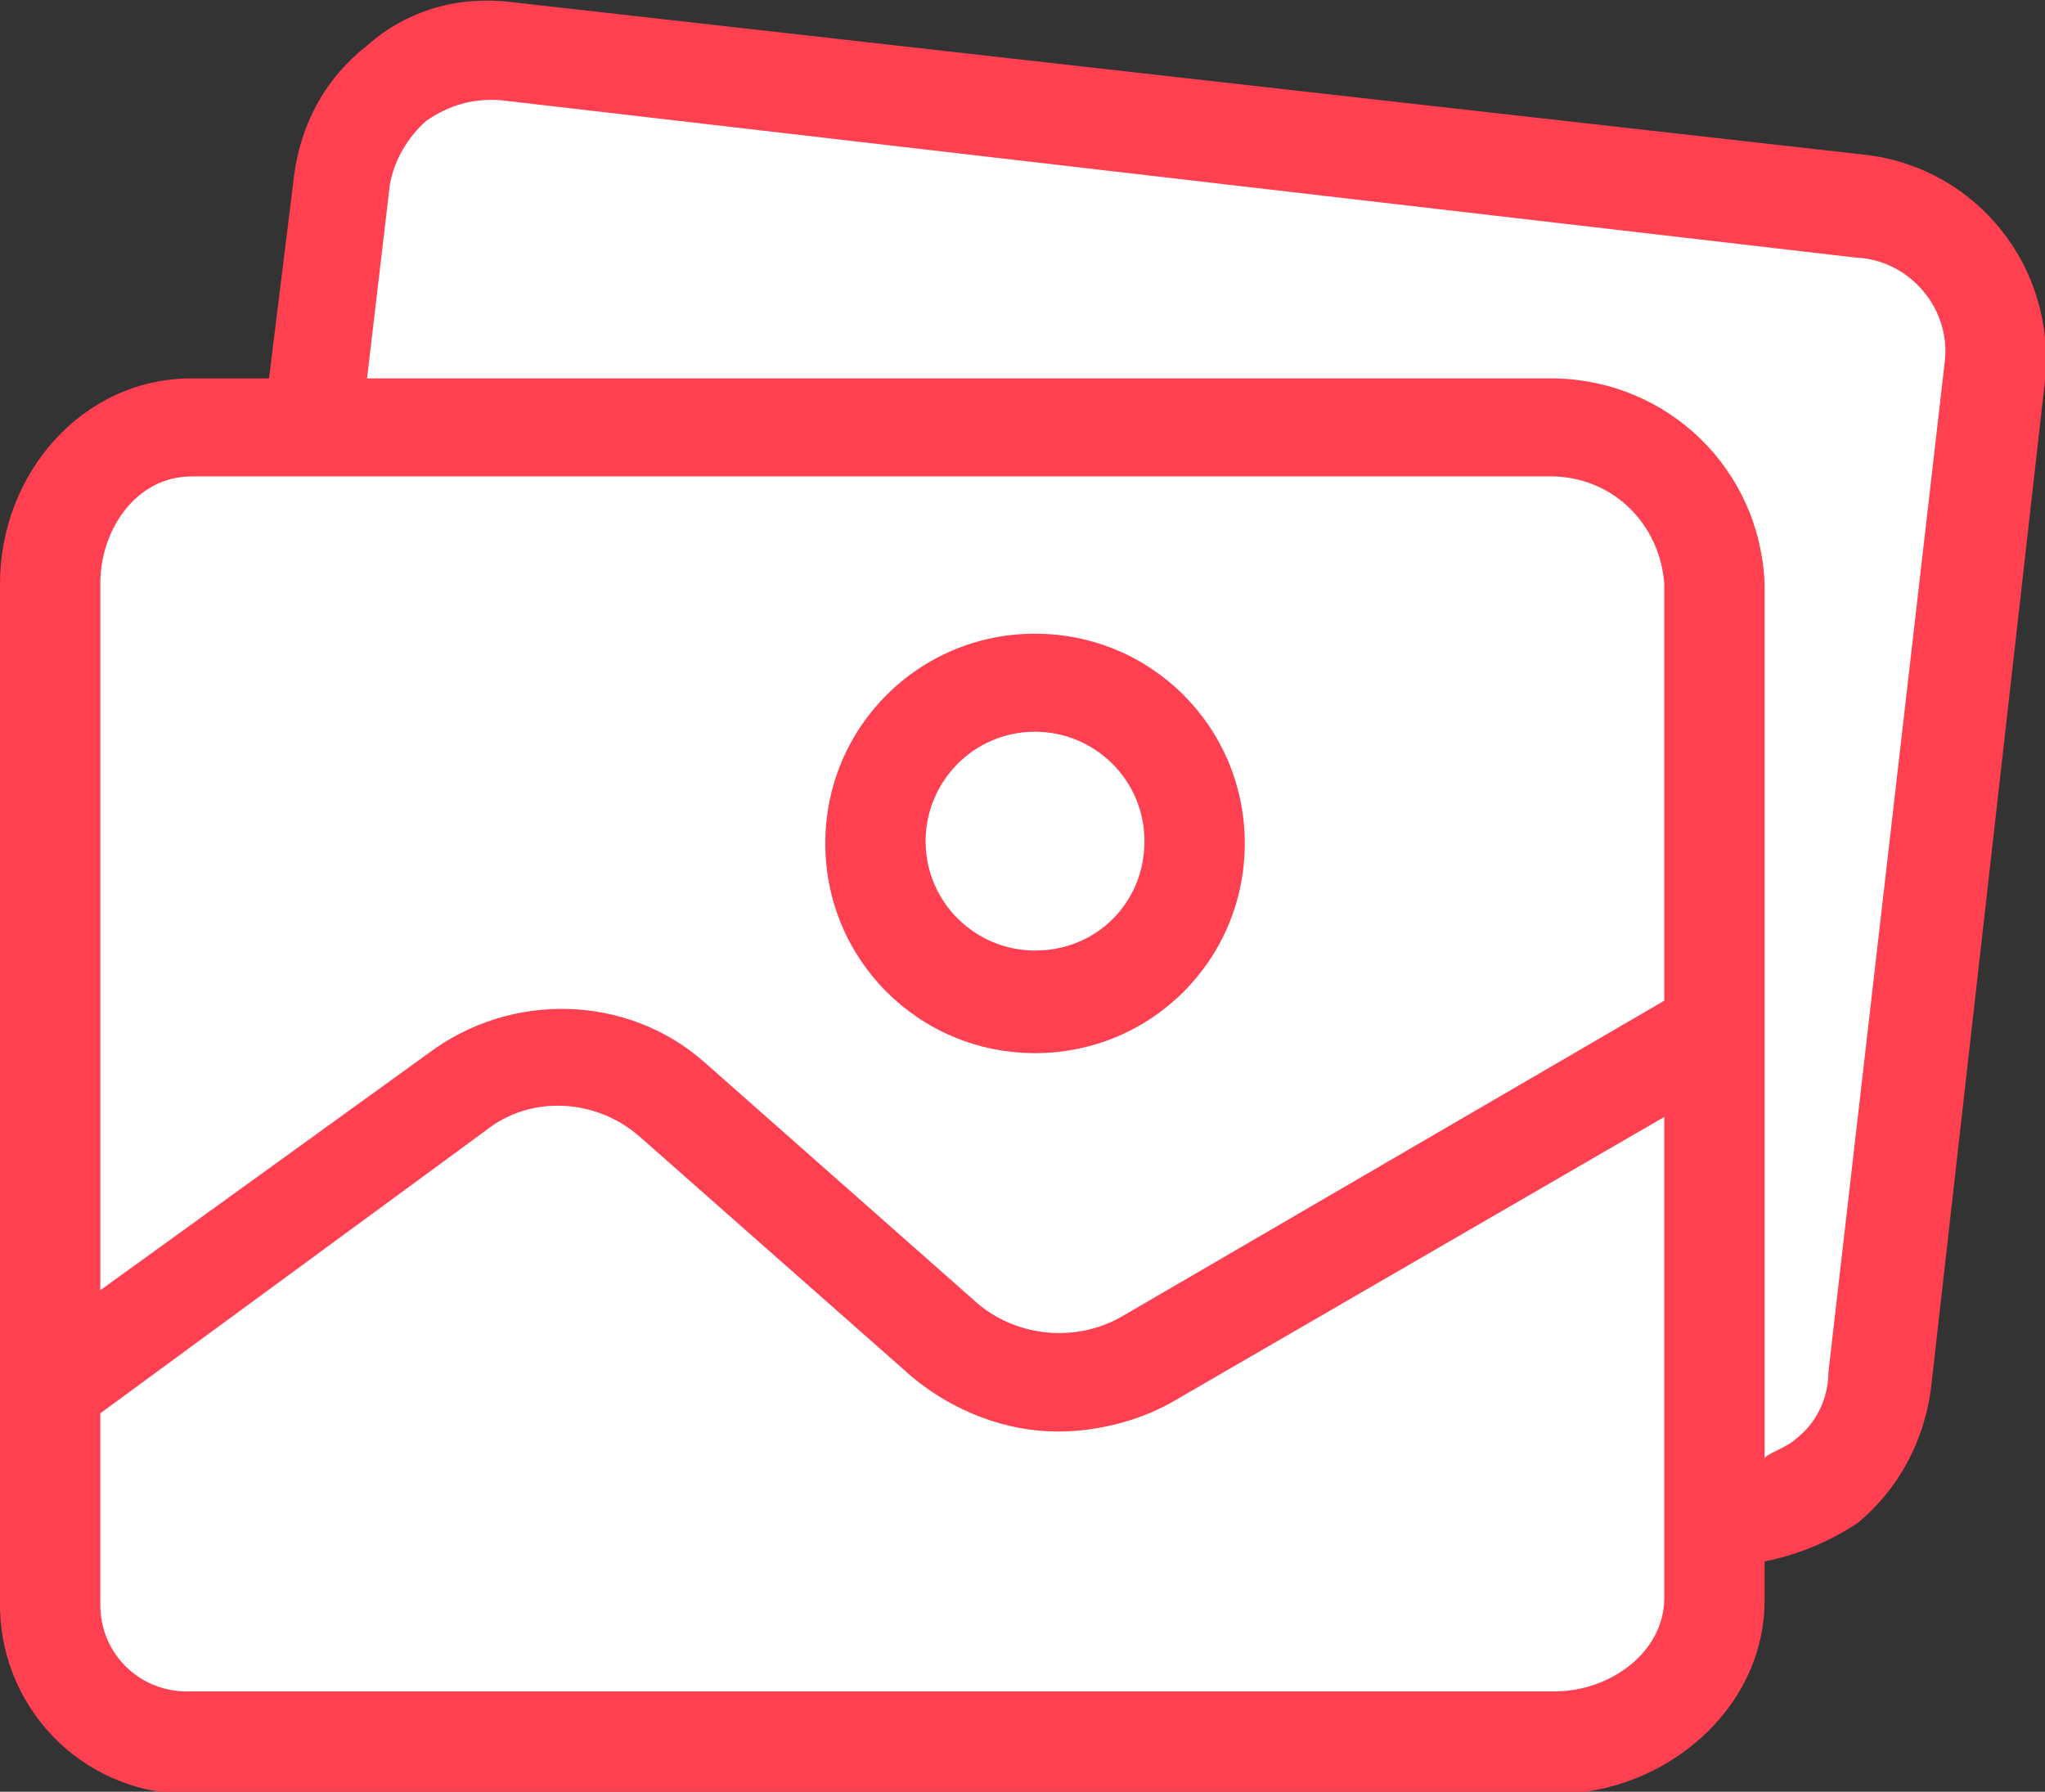 <?xml version="1.0" encoding="utf-8"?>
<!-- Generator: Adobe Illustrator 24.0.1, SVG Export Plug-In . SVG Version: 6.00 Build 0)  -->
<svg version="1.1" id="Layer_1" xmlns="http://www.w3.org/2000/svg" xmlns:xlink="http://www.w3.org/1999/xlink" x="0px" y="0px"
	 viewBox="0 0 89.7 78.6" style="enable-background:new 0 0 89.7 78.6;" xml:space="preserve">
<rect x="0" y="0" width="89.7" height="78.6" fill="#333333" stroke="none"/>
<style type="text/css">
	.st0{fill:#FFFFFF;}
	.st1{fill:#FF4051;}
</style>
<g id="Group_1267" transform="translate(-11.828 -38.186)">
	<g id="Group_1145" transform="translate(11.828 38.186)">
		<ellipse id="Ellipse_217" class="st0" cx="45.9" cy="38.2" rx="8" ry="7.5"/>
		<path id="Path_1670" class="st0" d="M2.7,59.8l19.7-13.2h2.8l16.5,13.2l4.9,0.9l28-15v24.5l-2.1,5l-6.4,1.4H8.5l-4.6-1.4l-1.1-5
			L2.7,59.8z"/>
		<path id="Path_1671" class="st0" d="M14.5,18.6V7.3l5.5-5.1l64.3,7.7l3.7,4.8l-5.3,45.1l-2.4,5.9h-5.2V25l-3.7-6.5L14.5,18.6z"/>
		<path id="Path_1672" class="st0" d="M2.7,24.5v46.1L5.5,76H69l5-2.3l1.5-7.5l5.5-1.9l6.4-49.1L84.9,10L20.6,2.5l-5,2.8l-2.3,9.9
			V18l-7.8,1.7L2.7,24.5z"/>
		<g id="art">
			<g id="Group_1144" transform="translate(0 0)">
				<g id="Group_1143" transform="translate(0)">
					<path id="Path_1668" class="st1" d="M45.4,27.8c-5.1,0-9.2,4.1-9.2,9.2s4.1,9.2,9.2,9.2s9.2-4.1,9.2-9.2S50.5,27.8,45.4,27.8
						L45.4,27.8z M45.4,41.7c-2.6,0-4.8-2.1-4.8-4.8c0-2.6,2.1-4.8,4.8-4.8l0,0c2.6,0,4.8,2.1,4.8,4.8
						C50.2,39.6,48.1,41.7,45.4,41.7z"/>
					<path id="Path_1669" class="st1" d="M81.9,6.8L22.5,0.1c-2.3-0.3-4.6,0.3-6.4,1.9c-1.8,1.4-2.9,3.4-3.2,5.7l-1.1,8.9H8.4
						c-4.8,0-8.4,4.2-8.4,9v44.6c-0.1,4.6,3.5,8.4,8.1,8.5c0,0,0,0,0,0c0.1,0,0.2,0,0.3,0h59.8c4.8,0,9.2-3.7,9.2-8.5v-1.7
						c1.5-0.3,2.9-0.9,4.1-1.7c1.8-1.5,2.9-3.6,3.2-5.9l5-44.2C90.2,11.7,86.7,7.4,81.9,6.8z M73,70.1c0,2.4-2.4,4.1-4.8,4.1H8.4
						c-2.2,0.1-4-1.6-4-3.8c0-0.1,0-0.2,0-0.3v-8.1l16.9-12.4c2-1.6,4.9-1.4,6.8,0.3l11.9,10.5c1.8,1.5,4.1,2.4,6.4,2.4
						c1.8,0,3.7-0.5,5.2-1.4L73,49V70.1z M73,43.9L49.3,57.7c-2,1.2-4.6,1-6.4-0.5l-12-10.6c-3.4-3-8.5-3.1-12.1-0.4L4.4,56.6V25.6
						c0-2.4,1.6-4.7,4-4.7h59.8c2.6,0.1,4.6,2.1,4.8,4.7C73,25.6,73,43.9,73,43.9z M85.3,15.9C85.3,16,85.3,16,85.3,15.9l-5.1,44.3
						c0,1.1-0.5,2.2-1.4,2.9c-0.4,0.4-1.4,0.7-1.4,0.9V25.6c-0.2-5-4.2-8.9-9.2-9H16.1l1-8.5c0.2-1.1,0.8-2.1,1.6-2.8
						c1-0.7,2.1-1,3.3-0.9l59.4,6.9C83.8,11.4,85.6,13.6,85.3,15.9z"/>
				</g>
			</g>
		</g>
	</g>
</g>
</svg>
